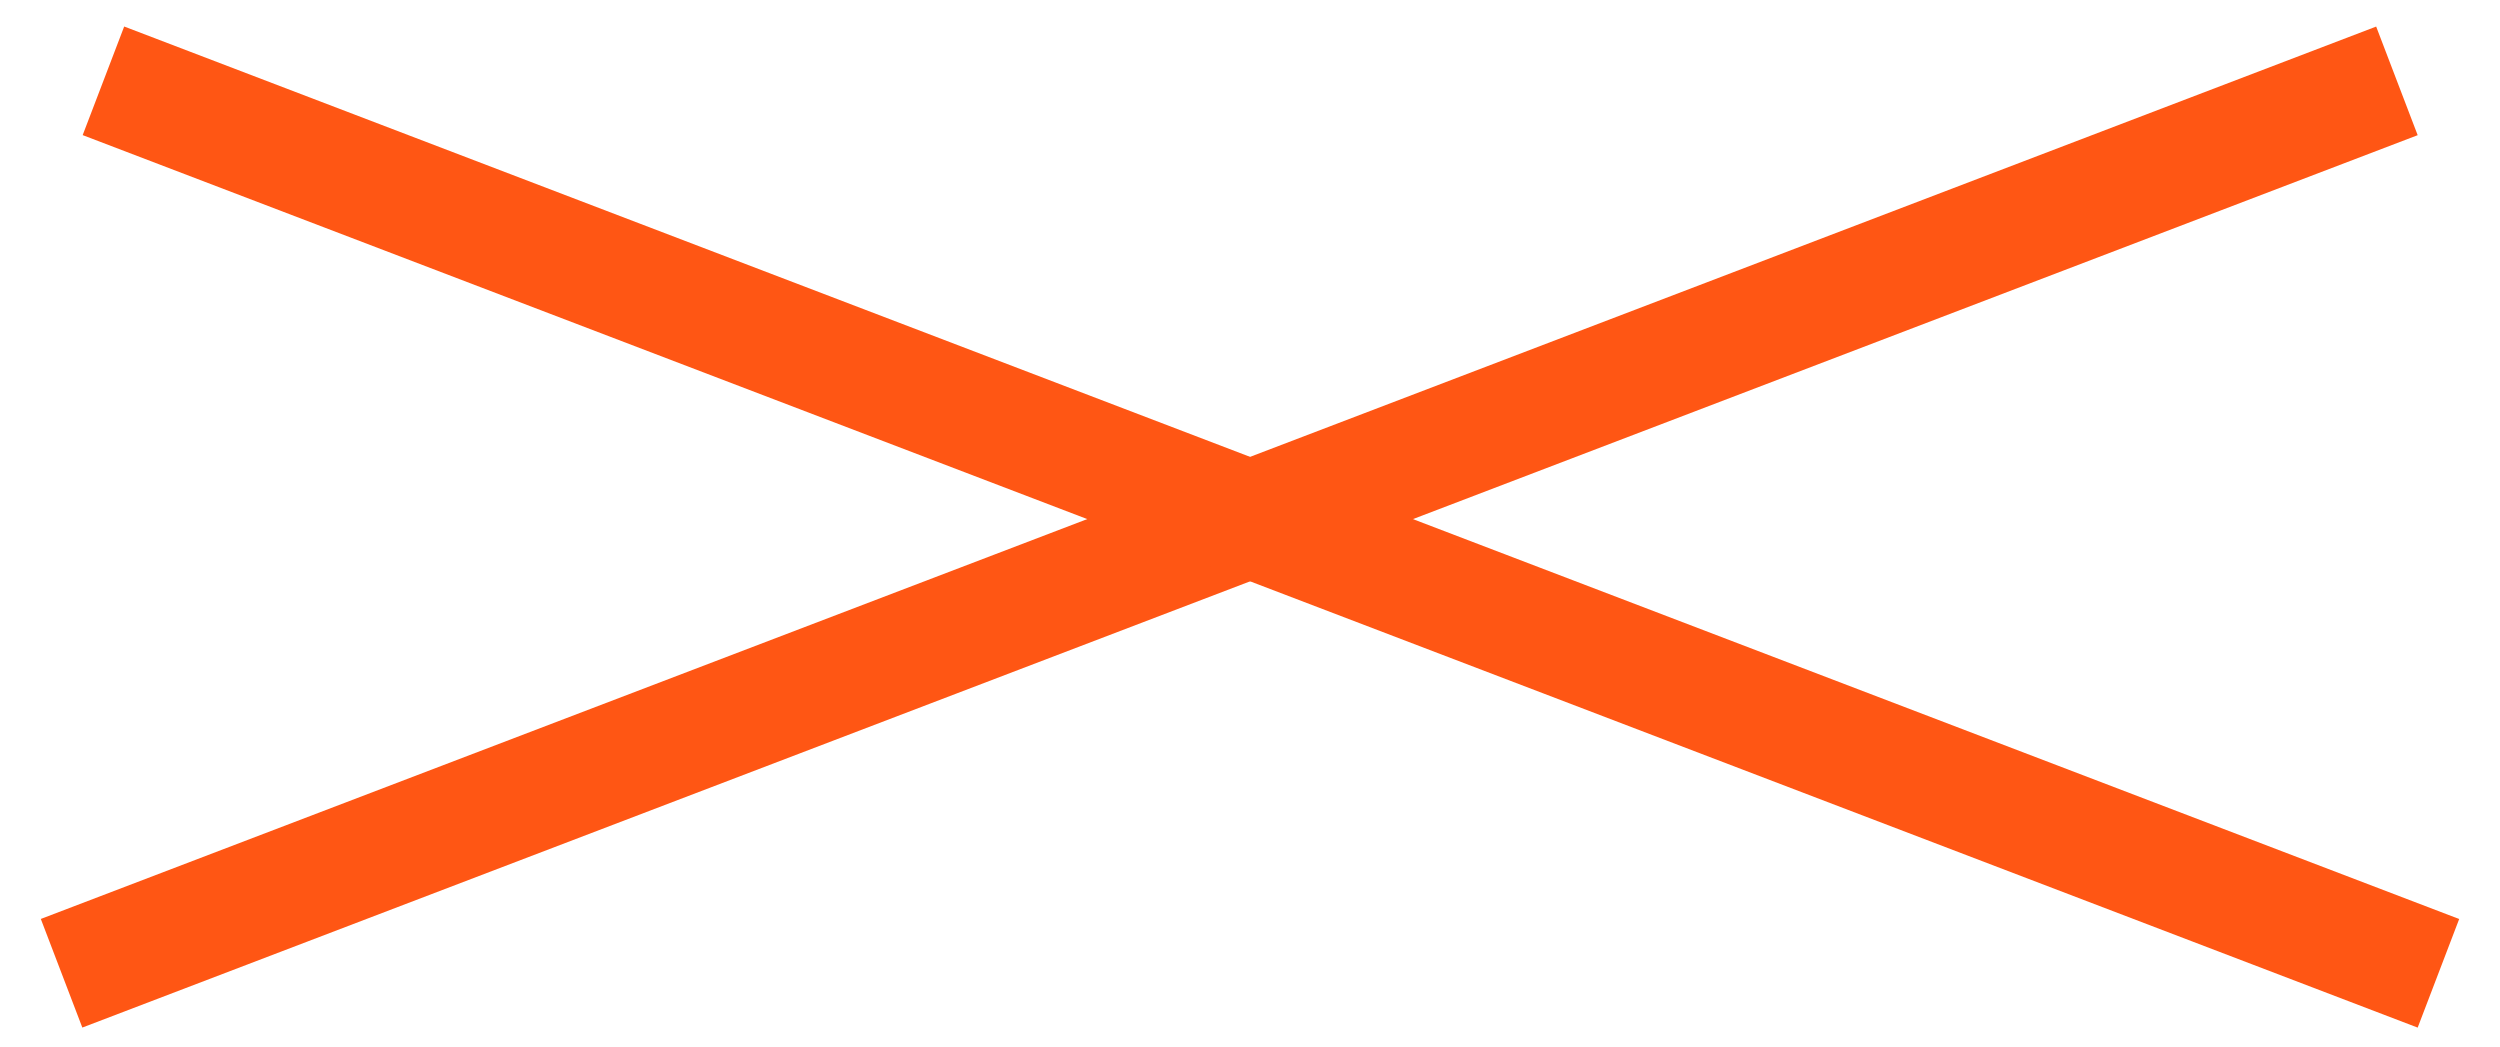 <svg width="43" height="18" viewBox="0 0 43 18" fill="none" xmlns="http://www.w3.org/2000/svg">
<line x1="1.059" y1="16.74" x2="41.227" y2="1.391" stroke="#FF5614" stroke-width="2"/>
<line y1="-1" x2="43" y2="-1" transform="matrix(-0.934 -0.357 -0.357 0.934 41.584 17.675)" stroke="#FF5614" stroke-width="2"/>
</svg>
